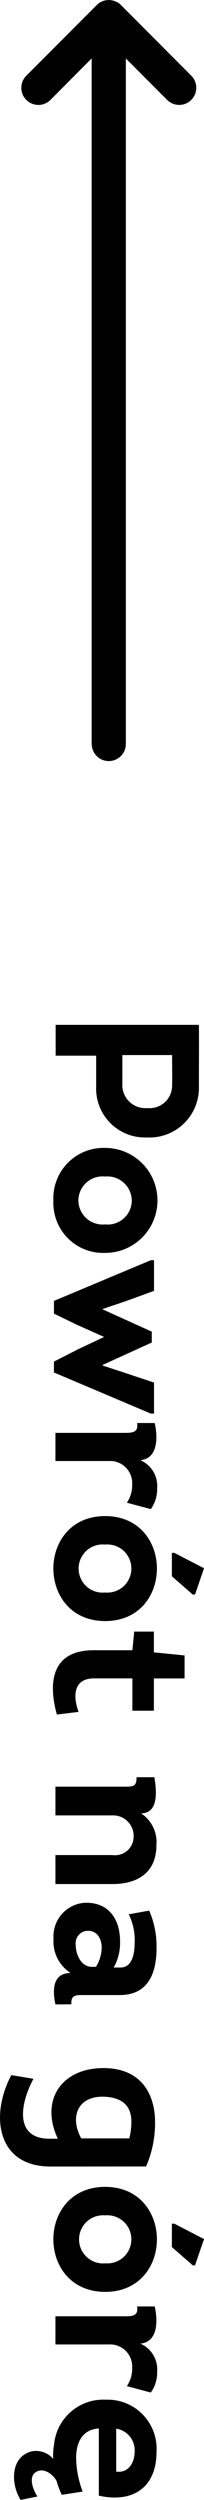 <svg xmlns="http://www.w3.org/2000/svg" width="11.962" height="146.021" viewBox="0 0 11.962 146.021">
  <path id="Union_7" data-name="Union 7" d="M2.536,143.2a1.313,1.313,0,0,1,1.332.42,3.542,3.542,0,0,1,.048-.816,2.9,2.9,0,0,1,3.048-2.64A2.87,2.87,0,0,1,9.928,143.2c0,2.112-1.416,3.012-3.384,2.568v-3.924c-.984.06-1.332.841-1.332,1.728a5.766,5.766,0,0,0,.384,1.957l-1.224.192a5.272,5.272,0,0,1-.312-.828c-.264-.432-.756-.744-1.164-.528-.528.276-.2,1.08.048,1.453l-.984.2C1.42,145.193,1.3,143.585,2.536,143.2Zm5.027,1.164c.733.1,1.08-.54,1.08-1.164a1.272,1.272,0,0,0-1.08-1.344Zm.625-4.991a1.817,1.817,0,0,0,.311-1.08,1.293,1.293,0,0,0-1.368-1.356H4v-1.644H8.08c.48,0,.792-.048.707-.576H9.82c.192.841.192,2.076-.84,2.173a1.634,1.634,0,0,1,.984,1.62,2.01,2.01,0,0,1-.372,1.236ZM6.916,127.733c4.045,0,4.045,6.133,0,6.133S2.86,127.733,6.916,127.733Zm0,4.464a1.406,1.406,0,1,0,0-2.8A1.407,1.407,0,1,0,6.916,132.2Zm5.136.121-1.224-1.068v-1.368h.144l1.74.9-.527,1.536Zm-8.34-5.773c-3.155,0-3.551-2.988-2.3-5.34l1.3.216c-.732,1.344-1.2,3.5.949,3.5h.48c-1.056-2.232.2-4.127,2.676-4.127,2.2,0,3.06,1.512,3.024,3.288a6.322,6.322,0,0,1-.527,2.46Zm1.8-1.643H8.332a3.962,3.962,0,0,0,.12-.985c0-.876-.492-1.416-1.632-1.452H6.756C5.261,122.464,4.85,123.706,5.512,124.9Zm-.624-9.661a2.186,2.186,0,0,1-1-2,1.966,1.966,0,0,1,1.813-2.1c1.416-.059,2.088.96,2.088,2.245a2.941,2.941,0,0,1-.373,1.535h.4c.708,0,.828-.864.828-1.44a3.343,3.343,0,0,0-.347-1.668l1.2-.216a5.238,5.238,0,0,1,.432,2.172c0,1.489-.492,2.76-2.16,2.76H5.68c-.492,0-.78-.012-.744.54L4,117.076C3.808,116.2,3.856,115.241,4.888,115.241Zm.924-2.46a.724.724,0,0,0-.625.792c0,.552.276,1.248.888,1.308h.3a2.175,2.175,0,0,0,.337-1.2c-.034-.5-.3-.906-.8-.906A.97.97,0,0,0,5.812,112.781ZM4,110.045v-1.692H7.348a1.09,1.09,0,0,0,1.237-1.092,1.2,1.2,0,0,0-1.273-1.224H4v-1.68H8c.576,0,.756,0,.756-.552H9.8c.132.768.265,2.111-.779,2.111a2.005,2.005,0,0,1,.9,1.849c0,1.632-1.129,2.28-2.569,2.28ZM6.232,96.389H8.512L8.62,95.3H9.772v1.212l1.8.18v1.344h-1.8v1.885H8.512V98.033H6.268c-1.2,0-1.26,1-.912,1.957l-1.272.156C3.532,98.153,3.856,96.389,6.232,96.389Zm.684-7.836c4.045,0,4.045,6.132,0,6.132S2.86,88.553,6.916,88.553Zm0,4.464a1.406,1.406,0,1,0,0-2.8A1.408,1.408,0,1,0,6.916,93.017Zm5.136.12-1.224-1.067V90.7h.144l1.74.9-.527,1.535ZM8.188,87.772a1.814,1.814,0,0,0,.311-1.08,1.293,1.293,0,0,0-1.368-1.355H4V83.693H8.08c.48,0,.792-.048.707-.576H9.82c.192.84.192,2.076-.84,2.172a1.636,1.636,0,0,1,.984,1.62,2.012,2.012,0,0,1-.372,1.237Zm1.4-5.207-5.676-2.4v-.636l1.416-.72,1.525-.72-1.572-.7-1.368-.66v-.744l5.676-2.376h.192V75.4l-1.692.612-1.32.444v.024l2.88,1.3v.635l-2.88,1.309v.036l1.32.432,1.692.563v1.813ZM3.88,70.132a2.942,2.942,0,0,1,3.036-3.083,3.066,3.066,0,0,1,0,6.132A2.92,2.92,0,0,1,3.88,70.132ZM5.344,70.1a1.424,1.424,0,0,0,1.571,1.417,1.41,1.41,0,0,0,1.561-1.381,1.428,1.428,0,0,0-1.561-1.416A1.419,1.419,0,0,0,5.344,70.1Zm1.044-6.647V61.661H4.012v-1.8h8.4c.012,1.2,0,2.388,0,3.588a2.9,2.9,0,0,1-3.06,2.988A2.858,2.858,0,0,1,6.388,63.449Zm1.535,0A1.35,1.35,0,0,0,9.4,64.721a1.316,1.316,0,0,0,1.44-1.272c.013-.612,0-1.212,0-1.824H7.924Zm-1.8-20V3.414L3.707,5.836A1,1,0,0,1,2.292,4.422L6.416.3c.014-.014.028-.028.042-.041h0L6.476.241A.024.024,0,0,0,6.484.235L6.494.226,6.506.218A.024.024,0,0,1,6.513.212L6.527.2a.009.009,0,0,0,0,0L6.548.185l0,0L6.568.172l0,0L6.588.158l0,0L6.608.146l0,0L6.628.134l0,0L6.648.122l.008,0L6.669.112,6.68.106l.009,0L6.7.095l.005,0,.02-.009h0a1,1,0,0,1,.8,0h0l.018.007.008,0L7.566.1,7.58.107l.006,0,.019.01a.979.979,0,0,1,.23.172l4.128,4.129A1,1,0,1,1,10.55,5.836L8.128,3.414v40.04a1,1,0,1,1-2,0Z" transform="translate(-0.749)"/>
</svg>
